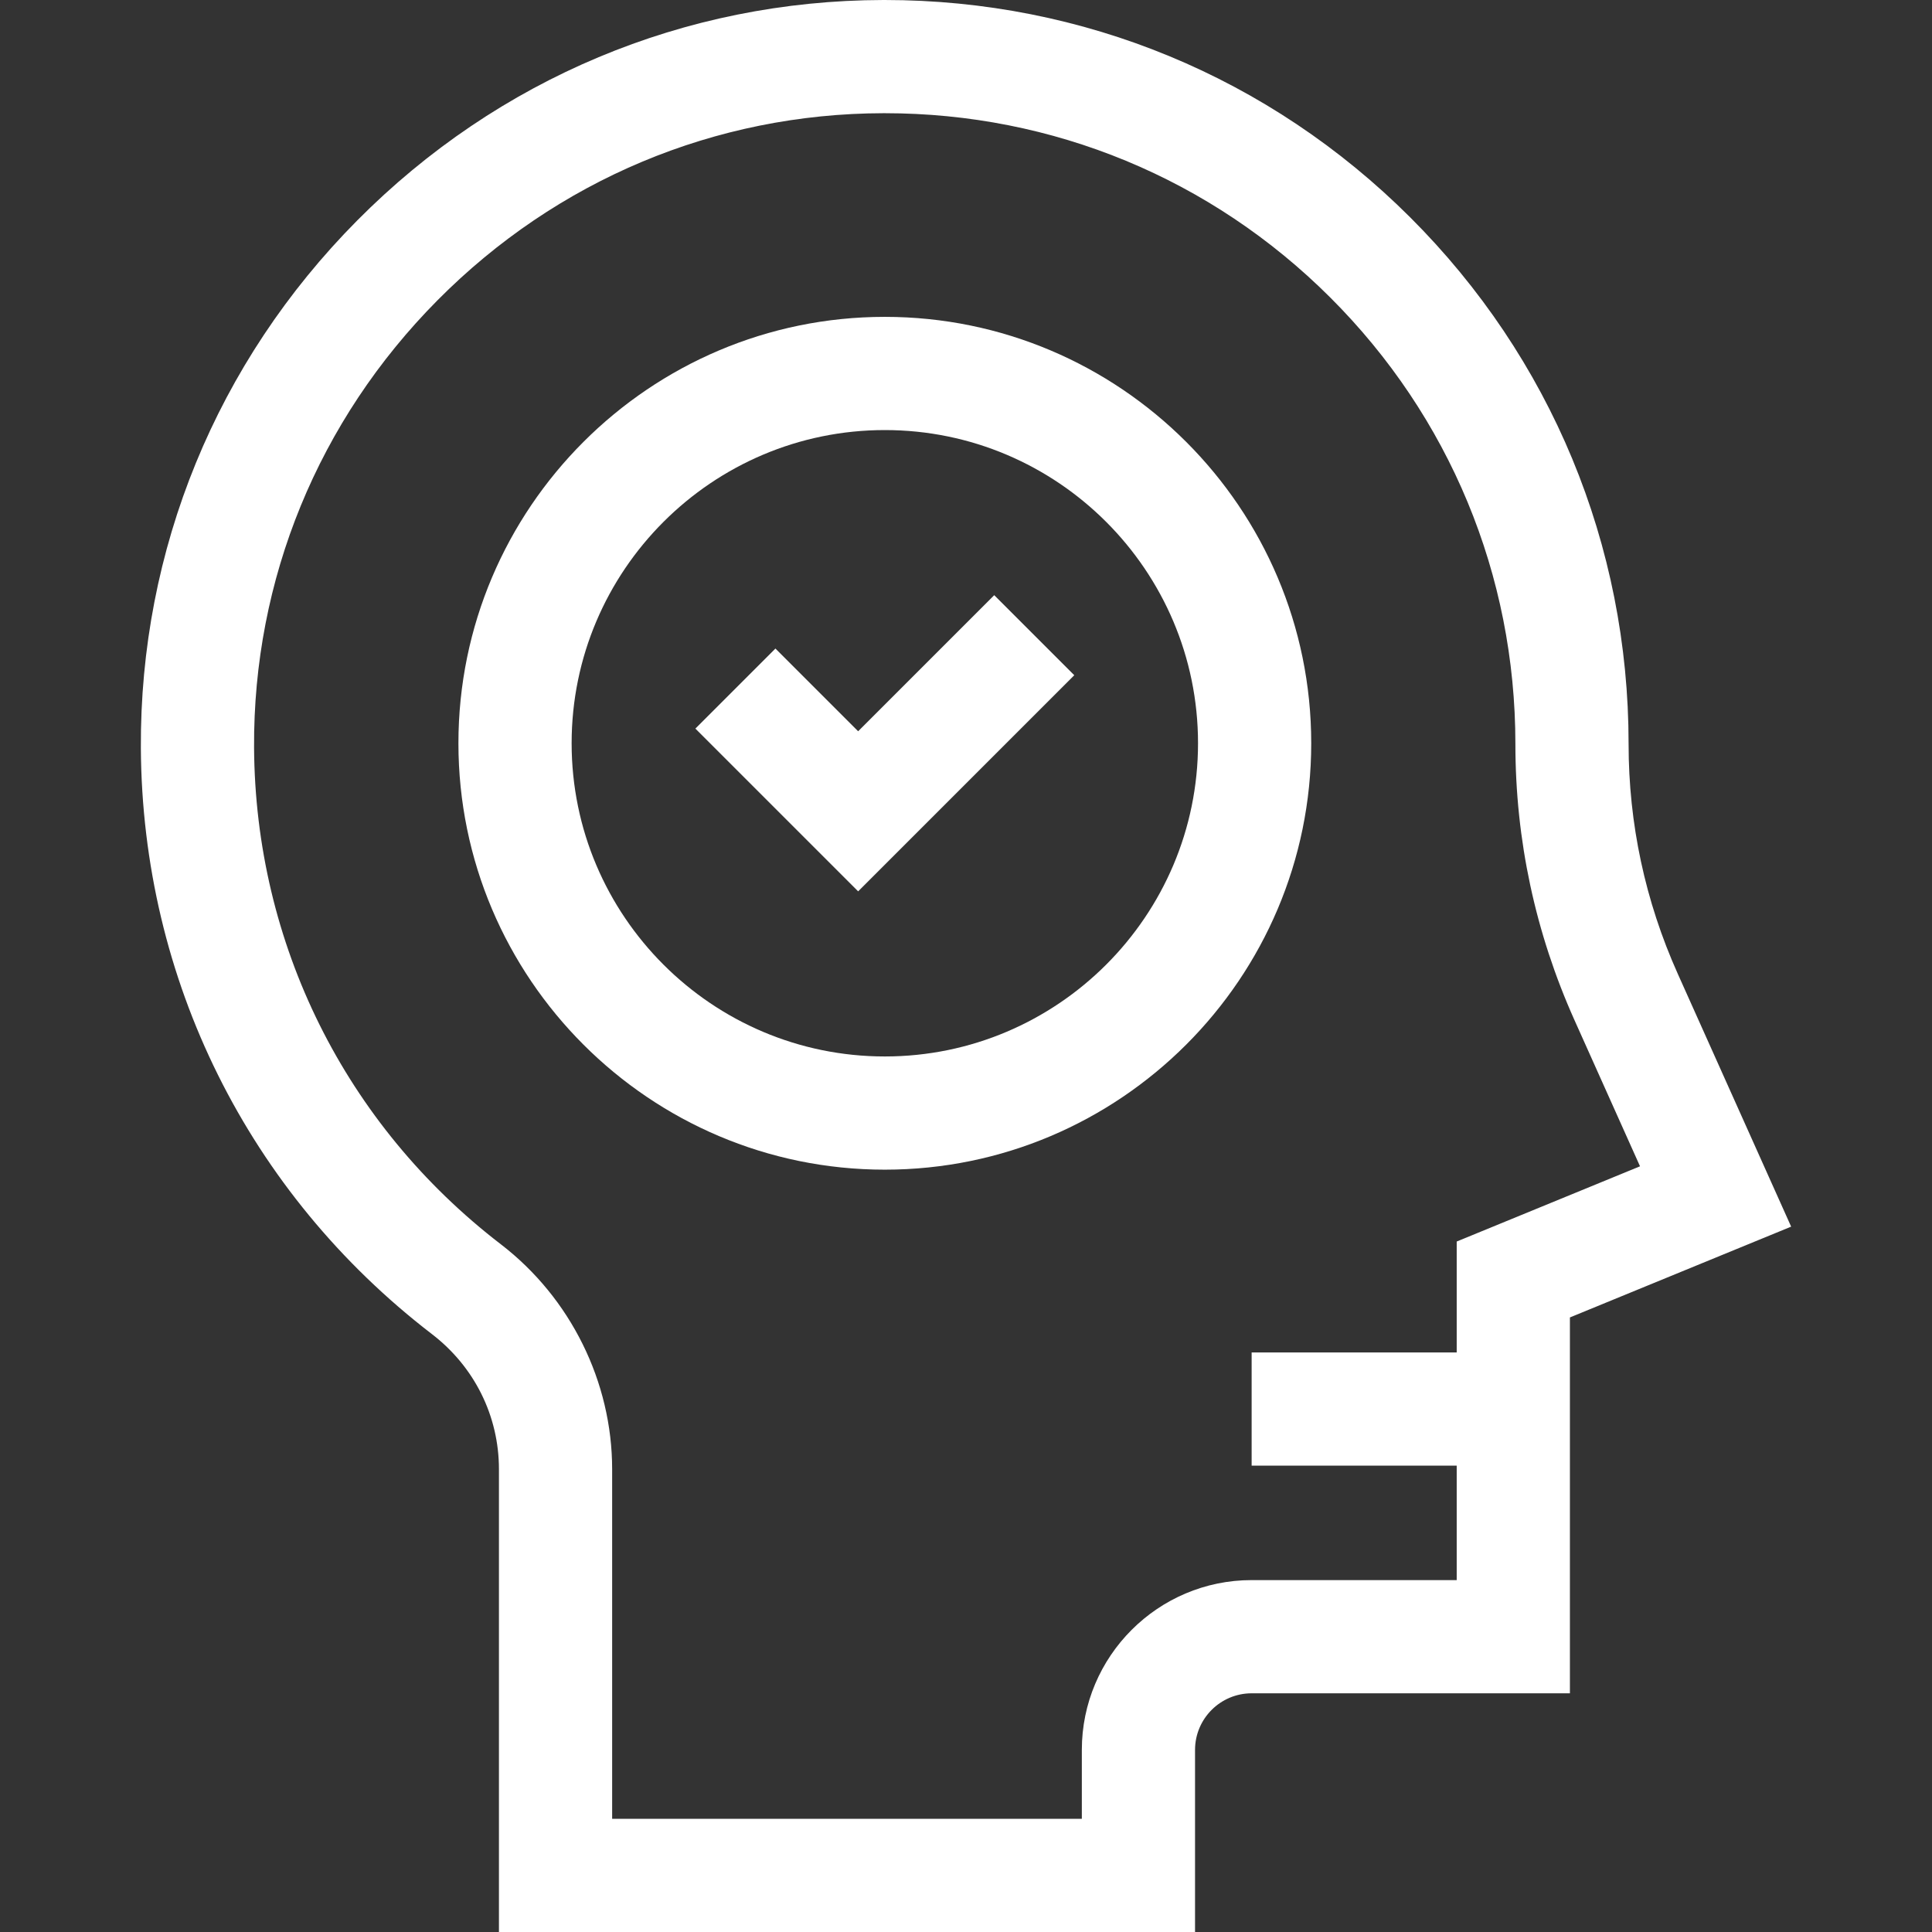 <?xml version="1.0"?>
<svg xmlns="http://www.w3.org/2000/svg" xmlns:xlink="http://www.w3.org/1999/xlink" xmlns:svgjs="http://svgjs.com/svgjs" version="1.1" width="512" height="512" x="0" y="0" viewBox="0 0 512 512" style="enable-background:new 0 0 512 512" xml:space="preserve"><rect x="0" y="0" width="512" height="512" fill="#333333" stroke="none"/><g><g xmlns="http://www.w3.org/2000/svg"><path d="m444.634 258.083c-8.653-19.297-13.04-39.803-13.04-60.949 0-52.731-20.554-102.285-57.876-139.533-37.227-37.155-86.665-57.601-139.253-57.601-.132 0-.268 0-.399 0-52.61.104-102.112 20.848-139.387 58.412-37.284 37.573-57.65 87.249-57.348 139.876.352 61.293 28.466 117.884 77.134 155.26 11.287 8.668 17.76 21.72 17.76 35.81v122.642h184.473v-48.257c0-8.271 6.729-15 15-15h84.345v-99.608l58.63-24.062zm-58.592 70.935v29.392h-54.345v30h54.345v30.333h-54.345c-24.813 0-45 20.187-45 45v18.257h-124.472v-92.642c0-23.142-11.023-45.423-29.486-59.603-41.27-31.694-65.109-79.675-65.407-131.64-.257-44.593 17.019-86.703 48.643-118.572 31.615-31.86 73.575-49.455 118.149-49.543h.339c44.583 0 86.503 17.336 118.063 48.834 31.643 31.58 49.068 73.593 49.068 118.299 0 25.405 5.271 50.041 15.666 73.224l17.363 38.723z" fill="#ffffff" data-original="#000000"/><path d="m234.488 83.971c-62.309 0-113.001 50.692-113.001 113.001s50.692 113.001 113.001 113.001 113.001-50.692 113.001-113.001-50.693-113.001-113.001-113.001zm0 196.002c-45.767 0-83.001-37.234-83.001-83.001s37.234-83.001 83.001-83.001 83.001 37.234 83.001 83.001-37.235 83.001-83.001 83.001z" fill="#ffffff" data-original="#000000"/><path d="m227.417 193.791-21.921-21.921-21.213 21.213 43.134 43.133 57.275-57.275-21.213-21.213z" fill="#ffffff" data-original="#000000"/></g></g></svg>
